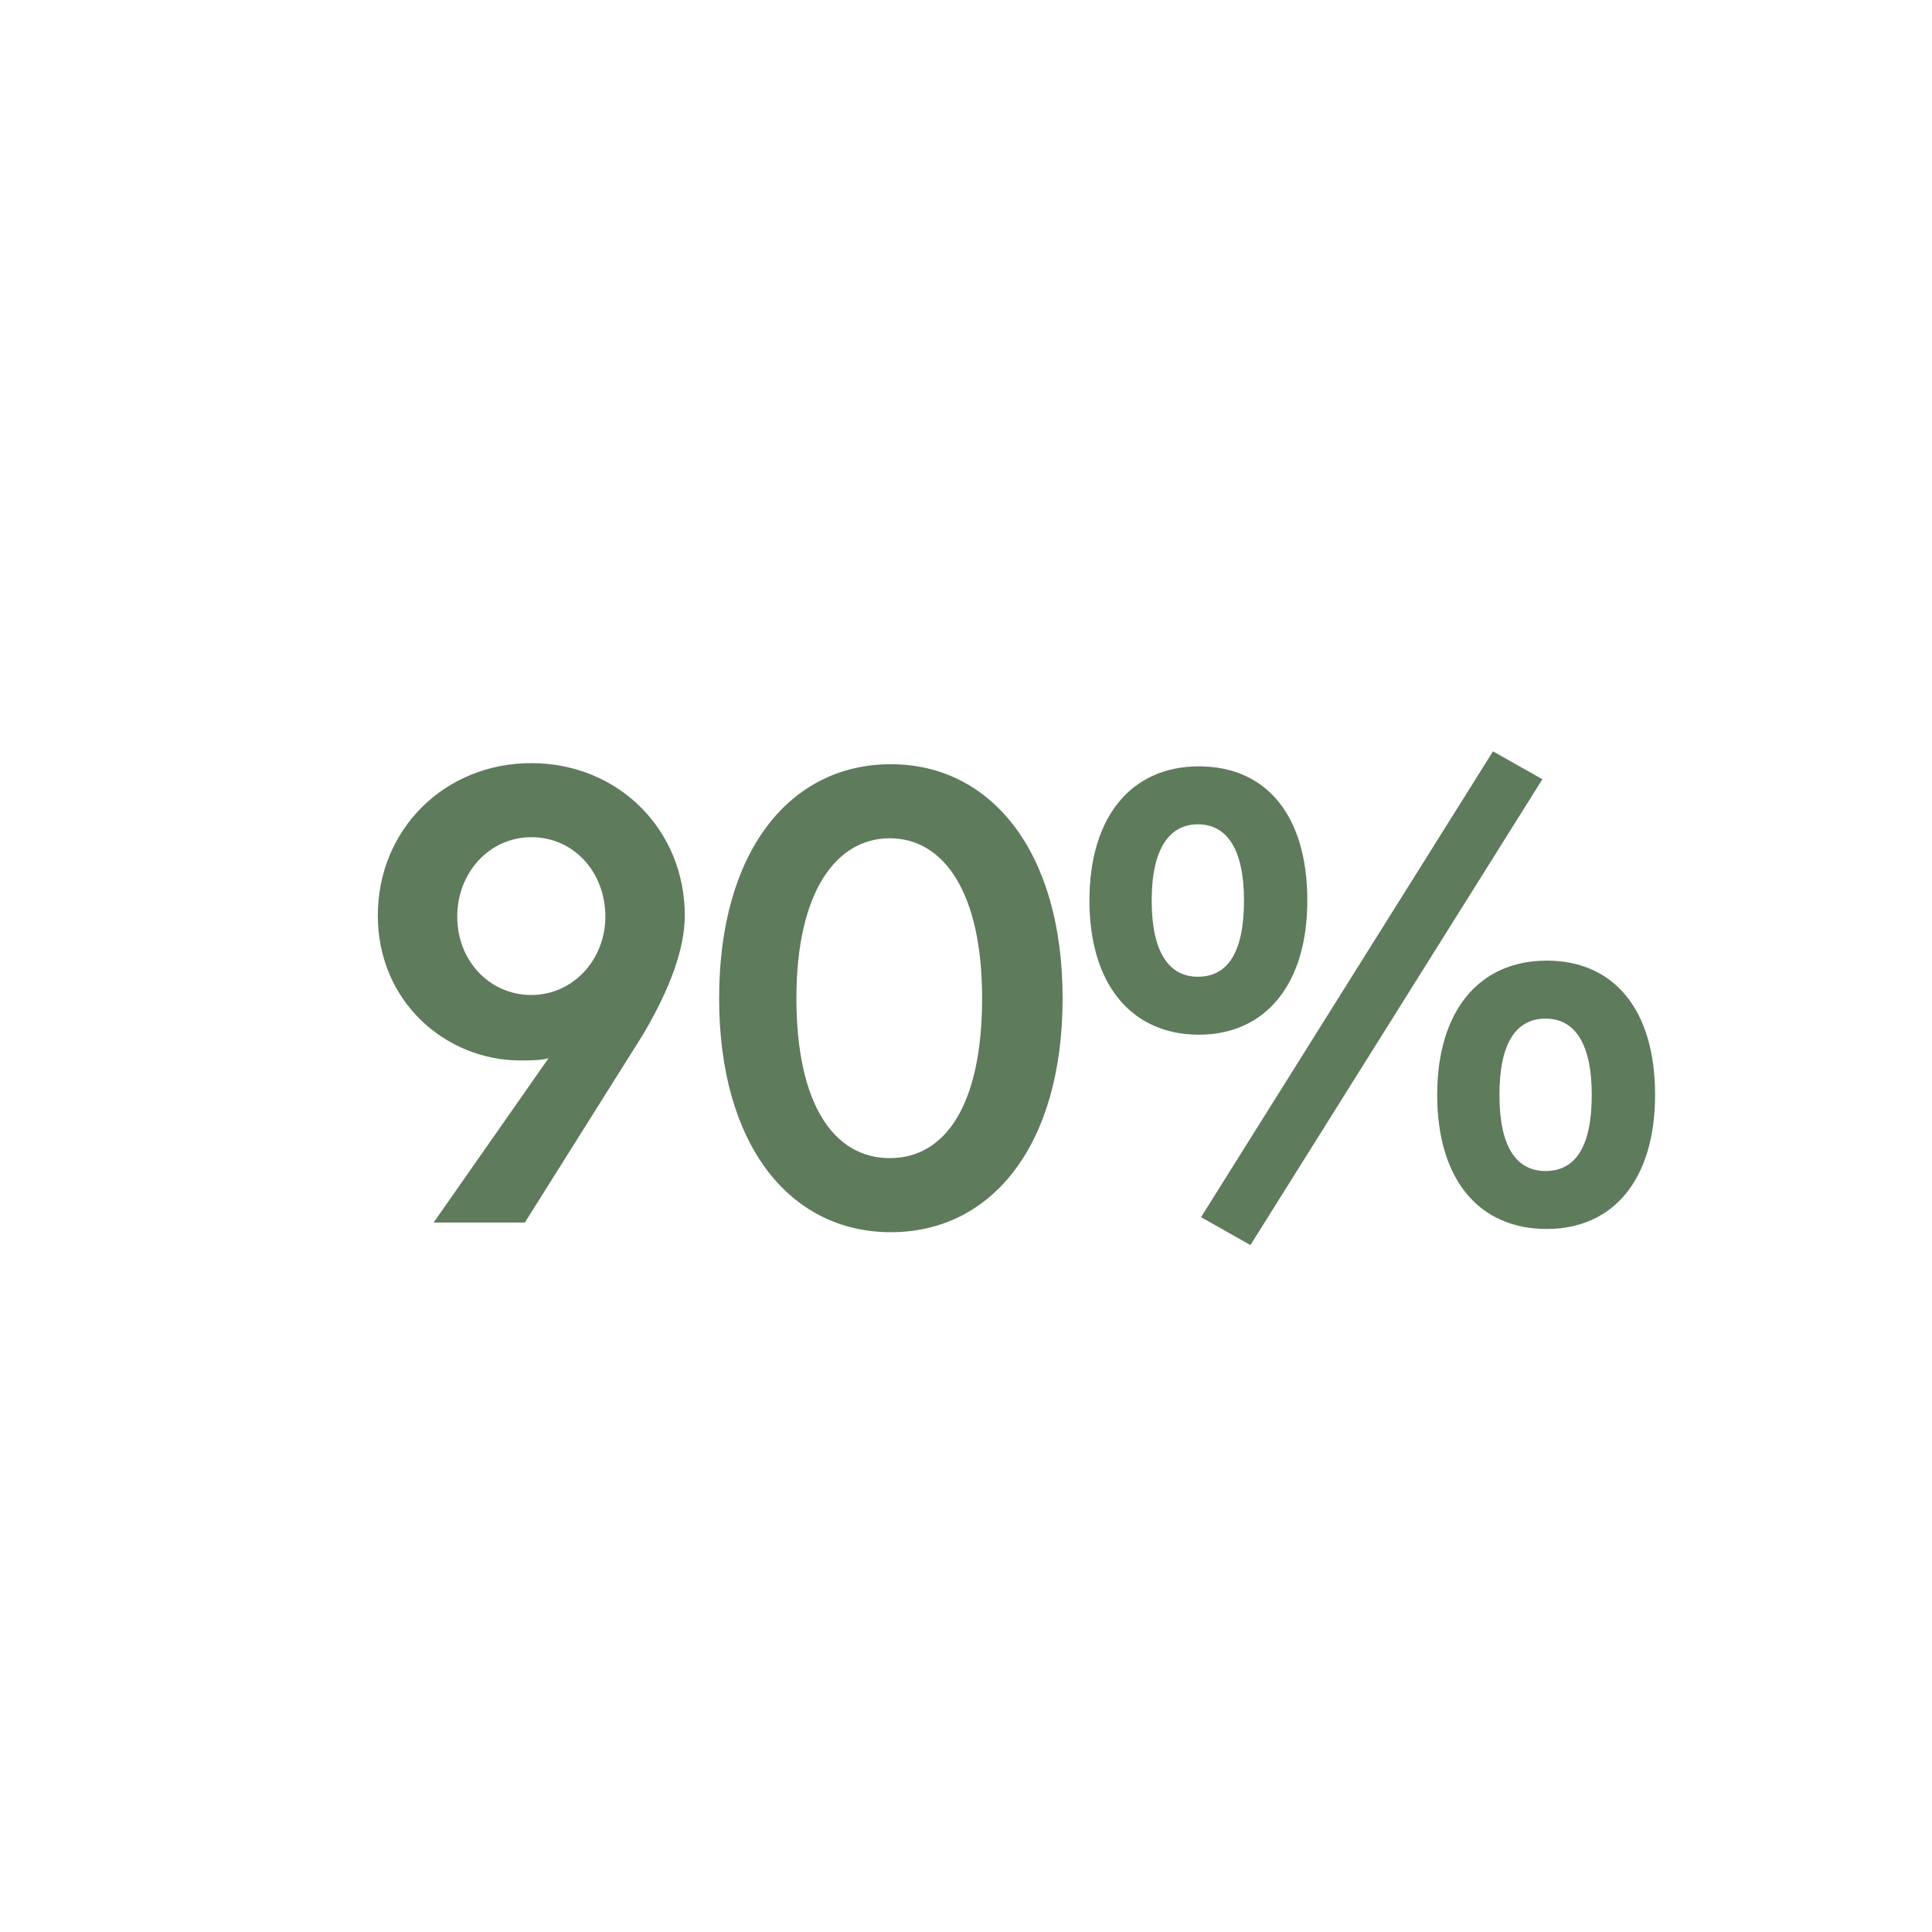 <?xml version="1.0" encoding="utf-8"?>
<!-- Generator: Adobe Illustrator 27.4.0, SVG Export Plug-In . SVG Version: 6.00 Build 0)  -->
<svg version="1.1" id="Layer_1" xmlns="http://www.w3.org/2000/svg" xmlns:xlink="http://www.w3.org/1999/xlink" x="0px" y="0px"
	 viewBox="0 0 180 180" style="enable-background:new 0 0 180 180;" xml:space="preserve">
<style type="text/css">
	.st0{fill:none;stroke:#5E7B5C;stroke-width:3;stroke-miterlimit:10;}
	.st1{fill:#5E7B5C;}
	.st2{fill:none;stroke:#5E7B5C;stroke-width:3;stroke-linecap:round;stroke-miterlimit:10;}
	.st3{fill:none;stroke:#5E7B5C;stroke-width:3;stroke-linecap:round;stroke-linejoin:round;stroke-miterlimit:10;}
</style>
<g>
	<path class="st1" d="M51.1,98.6c-0.8,0.2-1.7,0.2-2.6,0.2c-7,0-13.3-5.5-13.3-13.5c0-8,6.2-14.2,14.3-14.2
		c8.1,0,14.3,6.2,14.3,14.2c0,3-1.3,6.7-3.9,11.1l-11,17.5h-8.5L51.1,98.6L51.1,98.6z M56.4,85.4c0-4.1-2.9-7.4-6.9-7.4
		c-3.9,0-6.9,3.3-6.9,7.4c0,4.1,3,7.3,6.9,7.3S56.4,89.4,56.4,85.4z"/>
	<path class="st1" d="M67,93c0-13.7,6.6-21.8,16-21.8c9.3,0,16,8.1,16,21.8s-6.6,21.8-16,21.8C73.6,114.8,67,106.7,67,93z M91.5,93
		c0-9.9-3.6-14.9-8.6-14.9c-5,0-8.7,5-8.7,14.9s3.5,14.9,8.7,14.9C88.1,107.9,91.5,102.9,91.5,93z"/>
	<path class="st1" d="M101.5,83.9c0-7.8,3.9-12.5,10.2-12.5c6.3,0,10.1,4.6,10.1,12.5c0,7.8-3.9,12.5-10.1,12.5
		S101.5,91.8,101.5,83.9z M115.9,83.9c0-4.8-1.6-7.1-4.3-7.1c-2.6,0-4.3,2.2-4.3,7.1c0,4.8,1.6,7.1,4.3,7.1
		C114.4,91,115.9,88.7,115.9,83.9z M139.1,70l4.6,2.6L116.5,116l-4.6-2.6L139.1,70z M133.9,102c0-7.8,3.9-12.5,10.2-12.5
		c6.3,0,10.1,4.6,10.1,12.5s-3.9,12.5-10.1,12.5C137.8,114.5,133.9,109.9,133.9,102z M148.3,102c0-4.8-1.6-7.1-4.3-7.1
		s-4.3,2.2-4.3,7.1s1.6,7.1,4.3,7.1C146.8,109.1,148.3,106.8,148.3,102z"/>
</g>
</svg>

